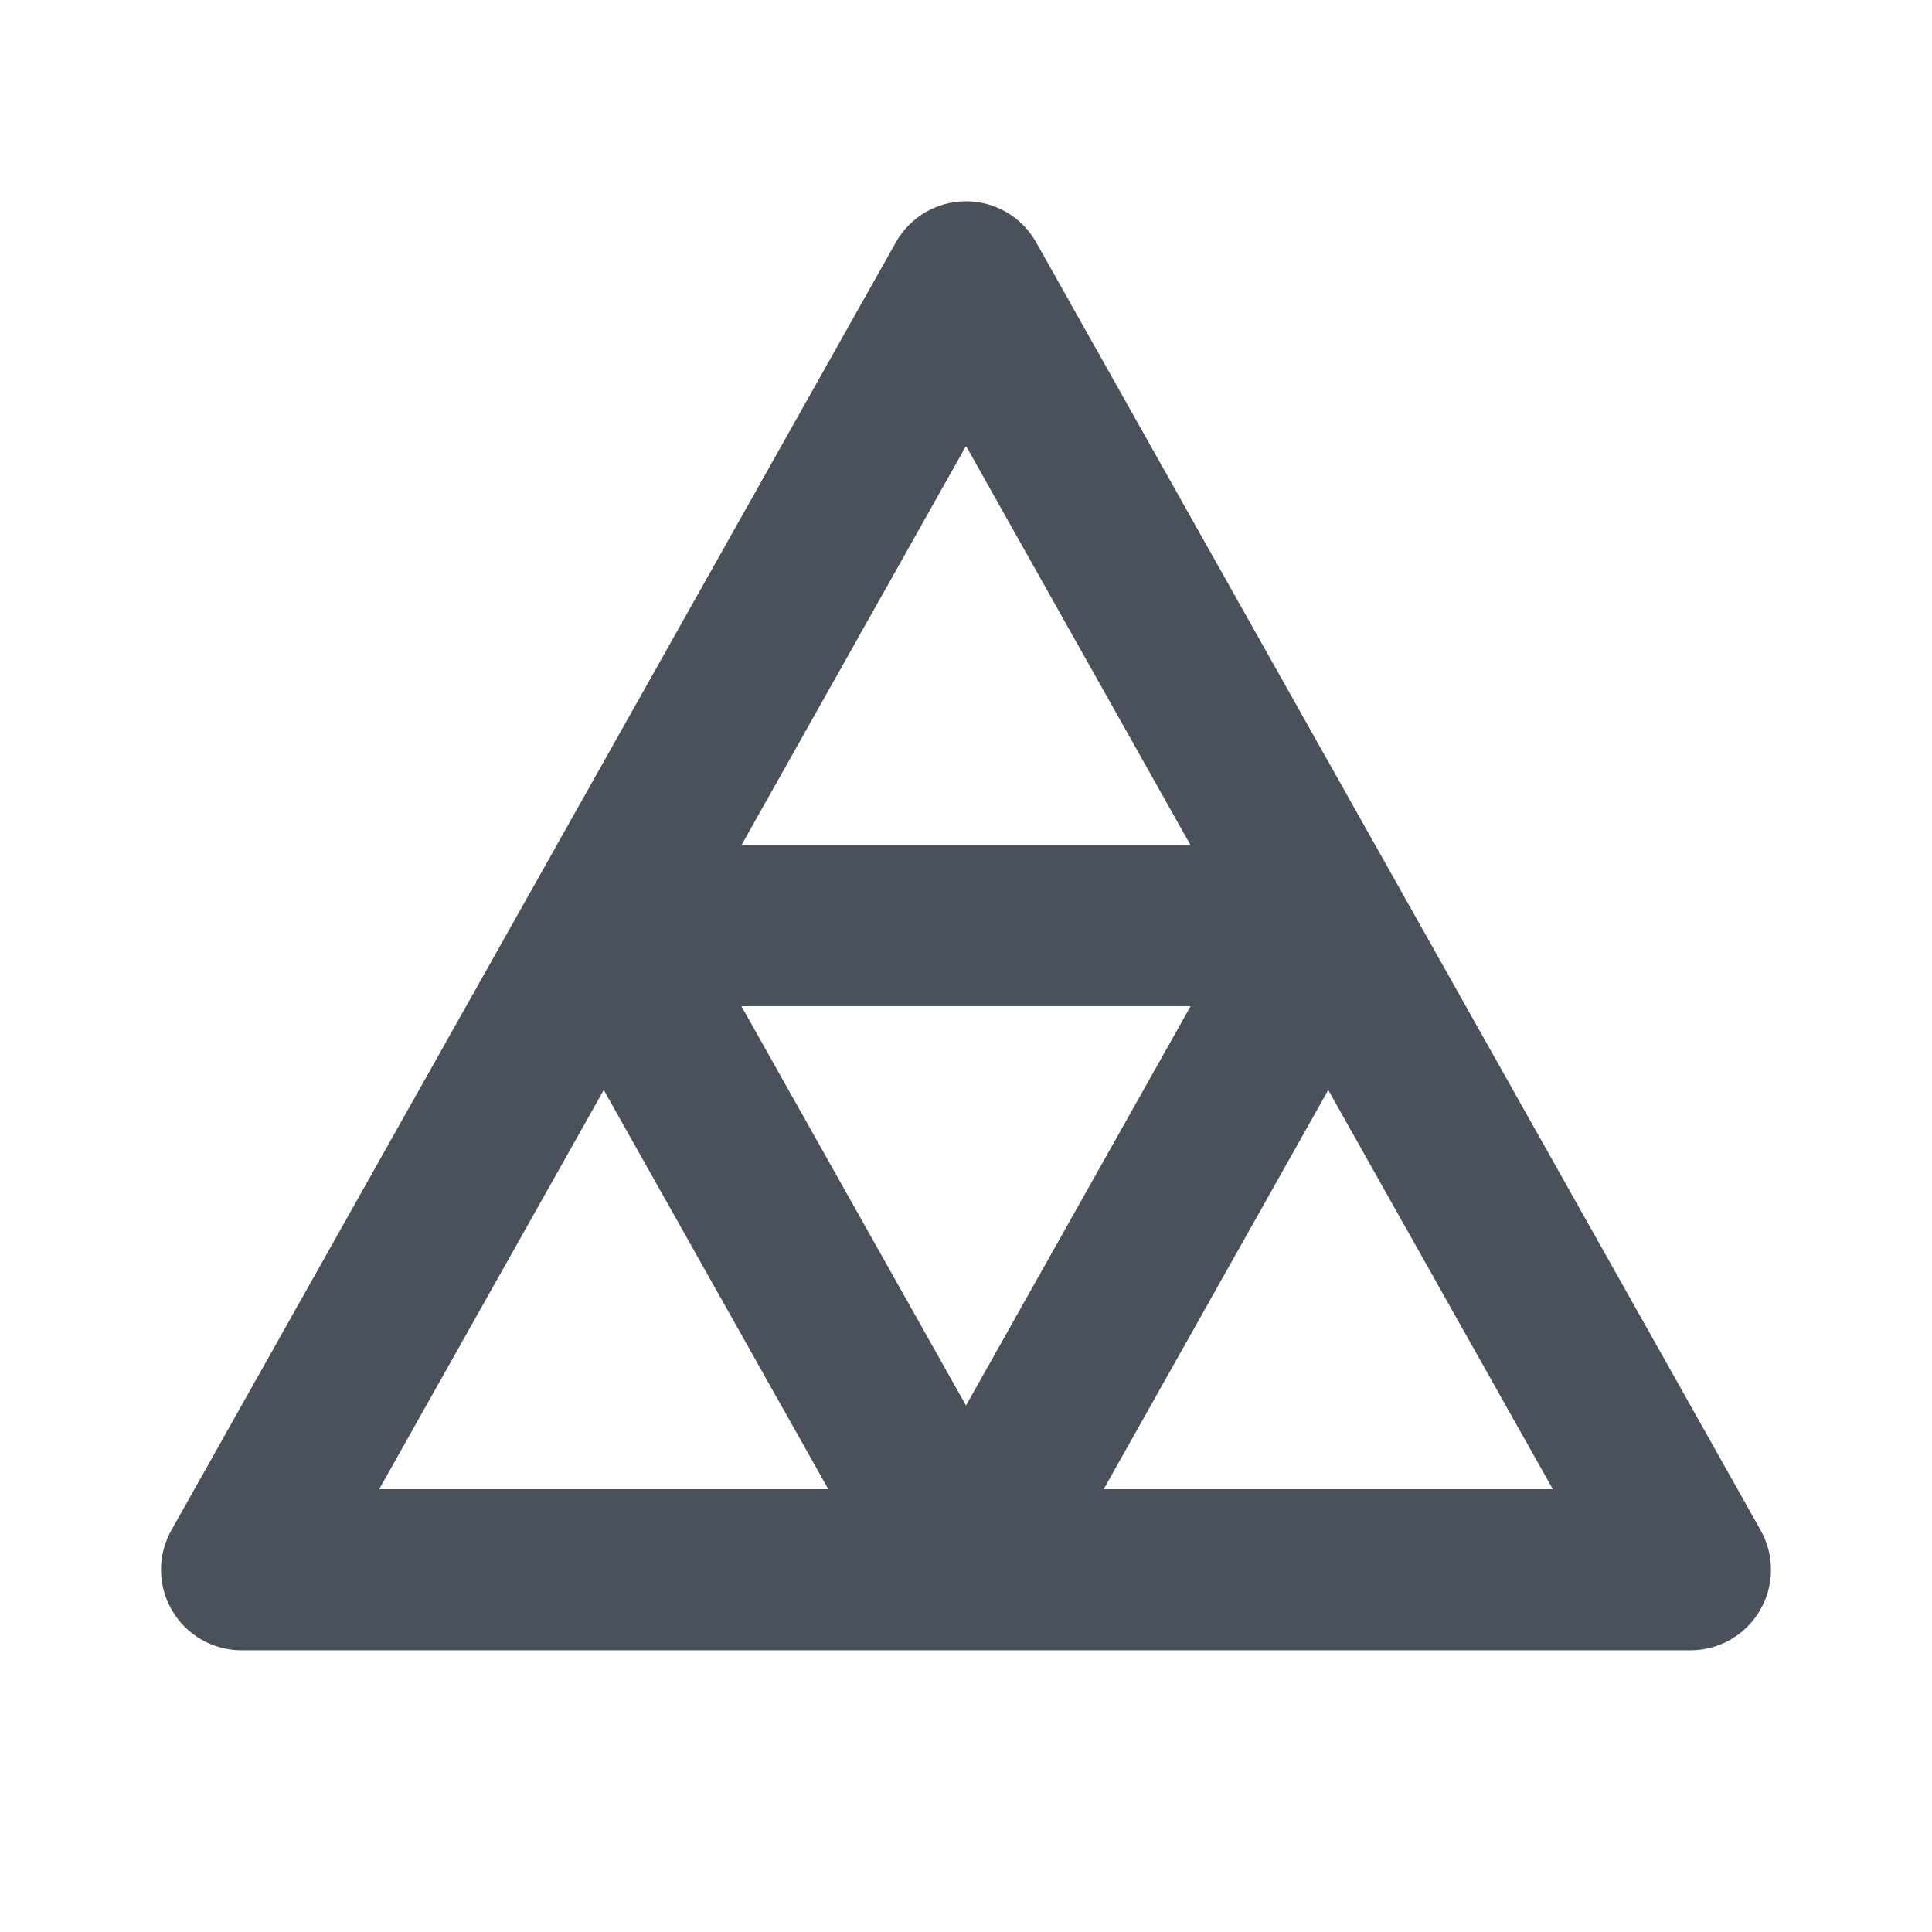 <svg width="16" height="16" viewBox="0 0 16 16" fill="none" xmlns="http://www.w3.org/2000/svg">
<g clip-path="url(#clip0_4792_278814)">
<path fill-rule="evenodd" clip-rule="evenodd" d="M8 1.667C8.241 1.667 8.463 1.797 8.581 2.007L14.581 12.673C14.697 12.88 14.695 13.132 14.575 13.337C14.456 13.541 14.237 13.667 14 13.667H2C1.763 13.667 1.544 13.541 1.425 13.337C1.305 13.132 1.303 12.88 1.419 12.673L7.419 2.007C7.537 1.797 7.759 1.667 8 1.667ZM6.14 8.333L8 11.64L9.86 8.333H6.14ZM11 9.027L9.14 12.333H12.86L11 9.027ZM6.86 12.333H3.14L5 9.027L6.86 12.333ZM9.86 7H6.14L8 3.693L9.86 7Z" fill="#4A515A"/>
</g>
<defs>
<clipPath id="clip0_4792_278814">
<rect width="16" height="16" fill="white"/>
</clipPath>
</defs>
</svg>
